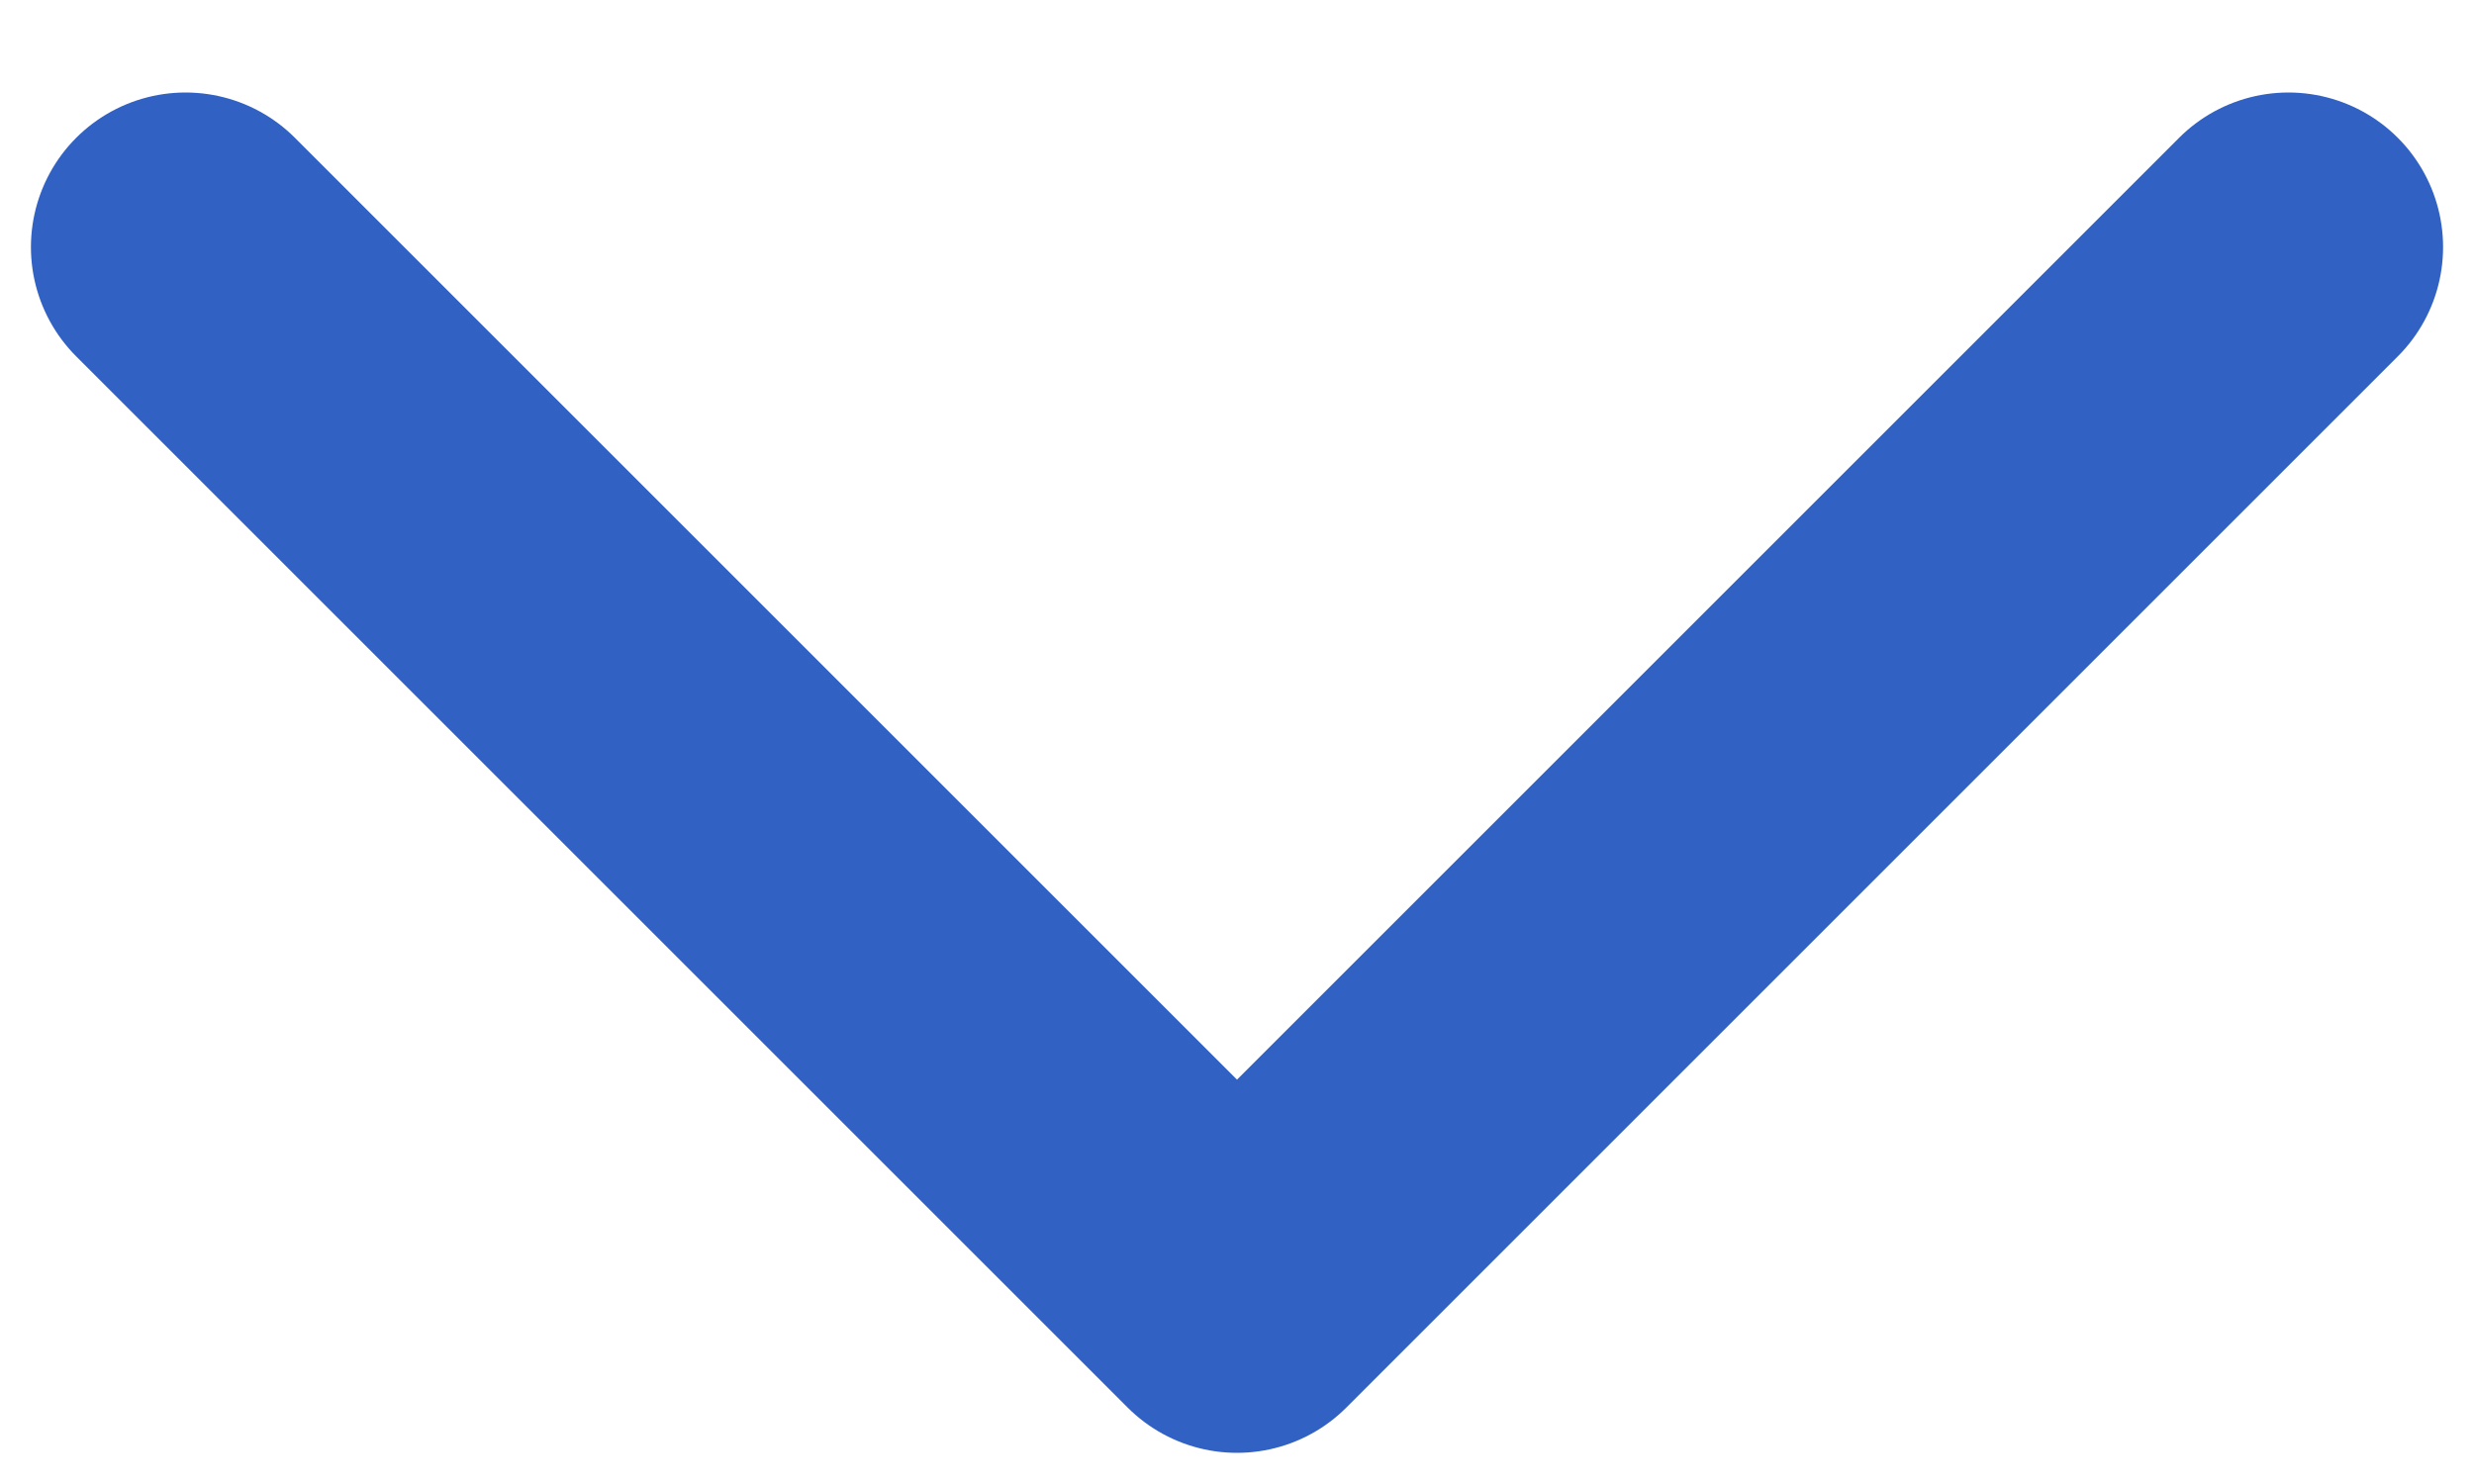 <svg width="20" height="12" viewBox="0 0 20 12" fill="none" xmlns="http://www.w3.org/2000/svg">
<path id="Vector" d="M1.5 1.998L10 10.498L18.5 1.998" stroke="#3061C3" stroke-width="2.5" stroke-linecap="round" stroke-linejoin="round"/>
</svg>
